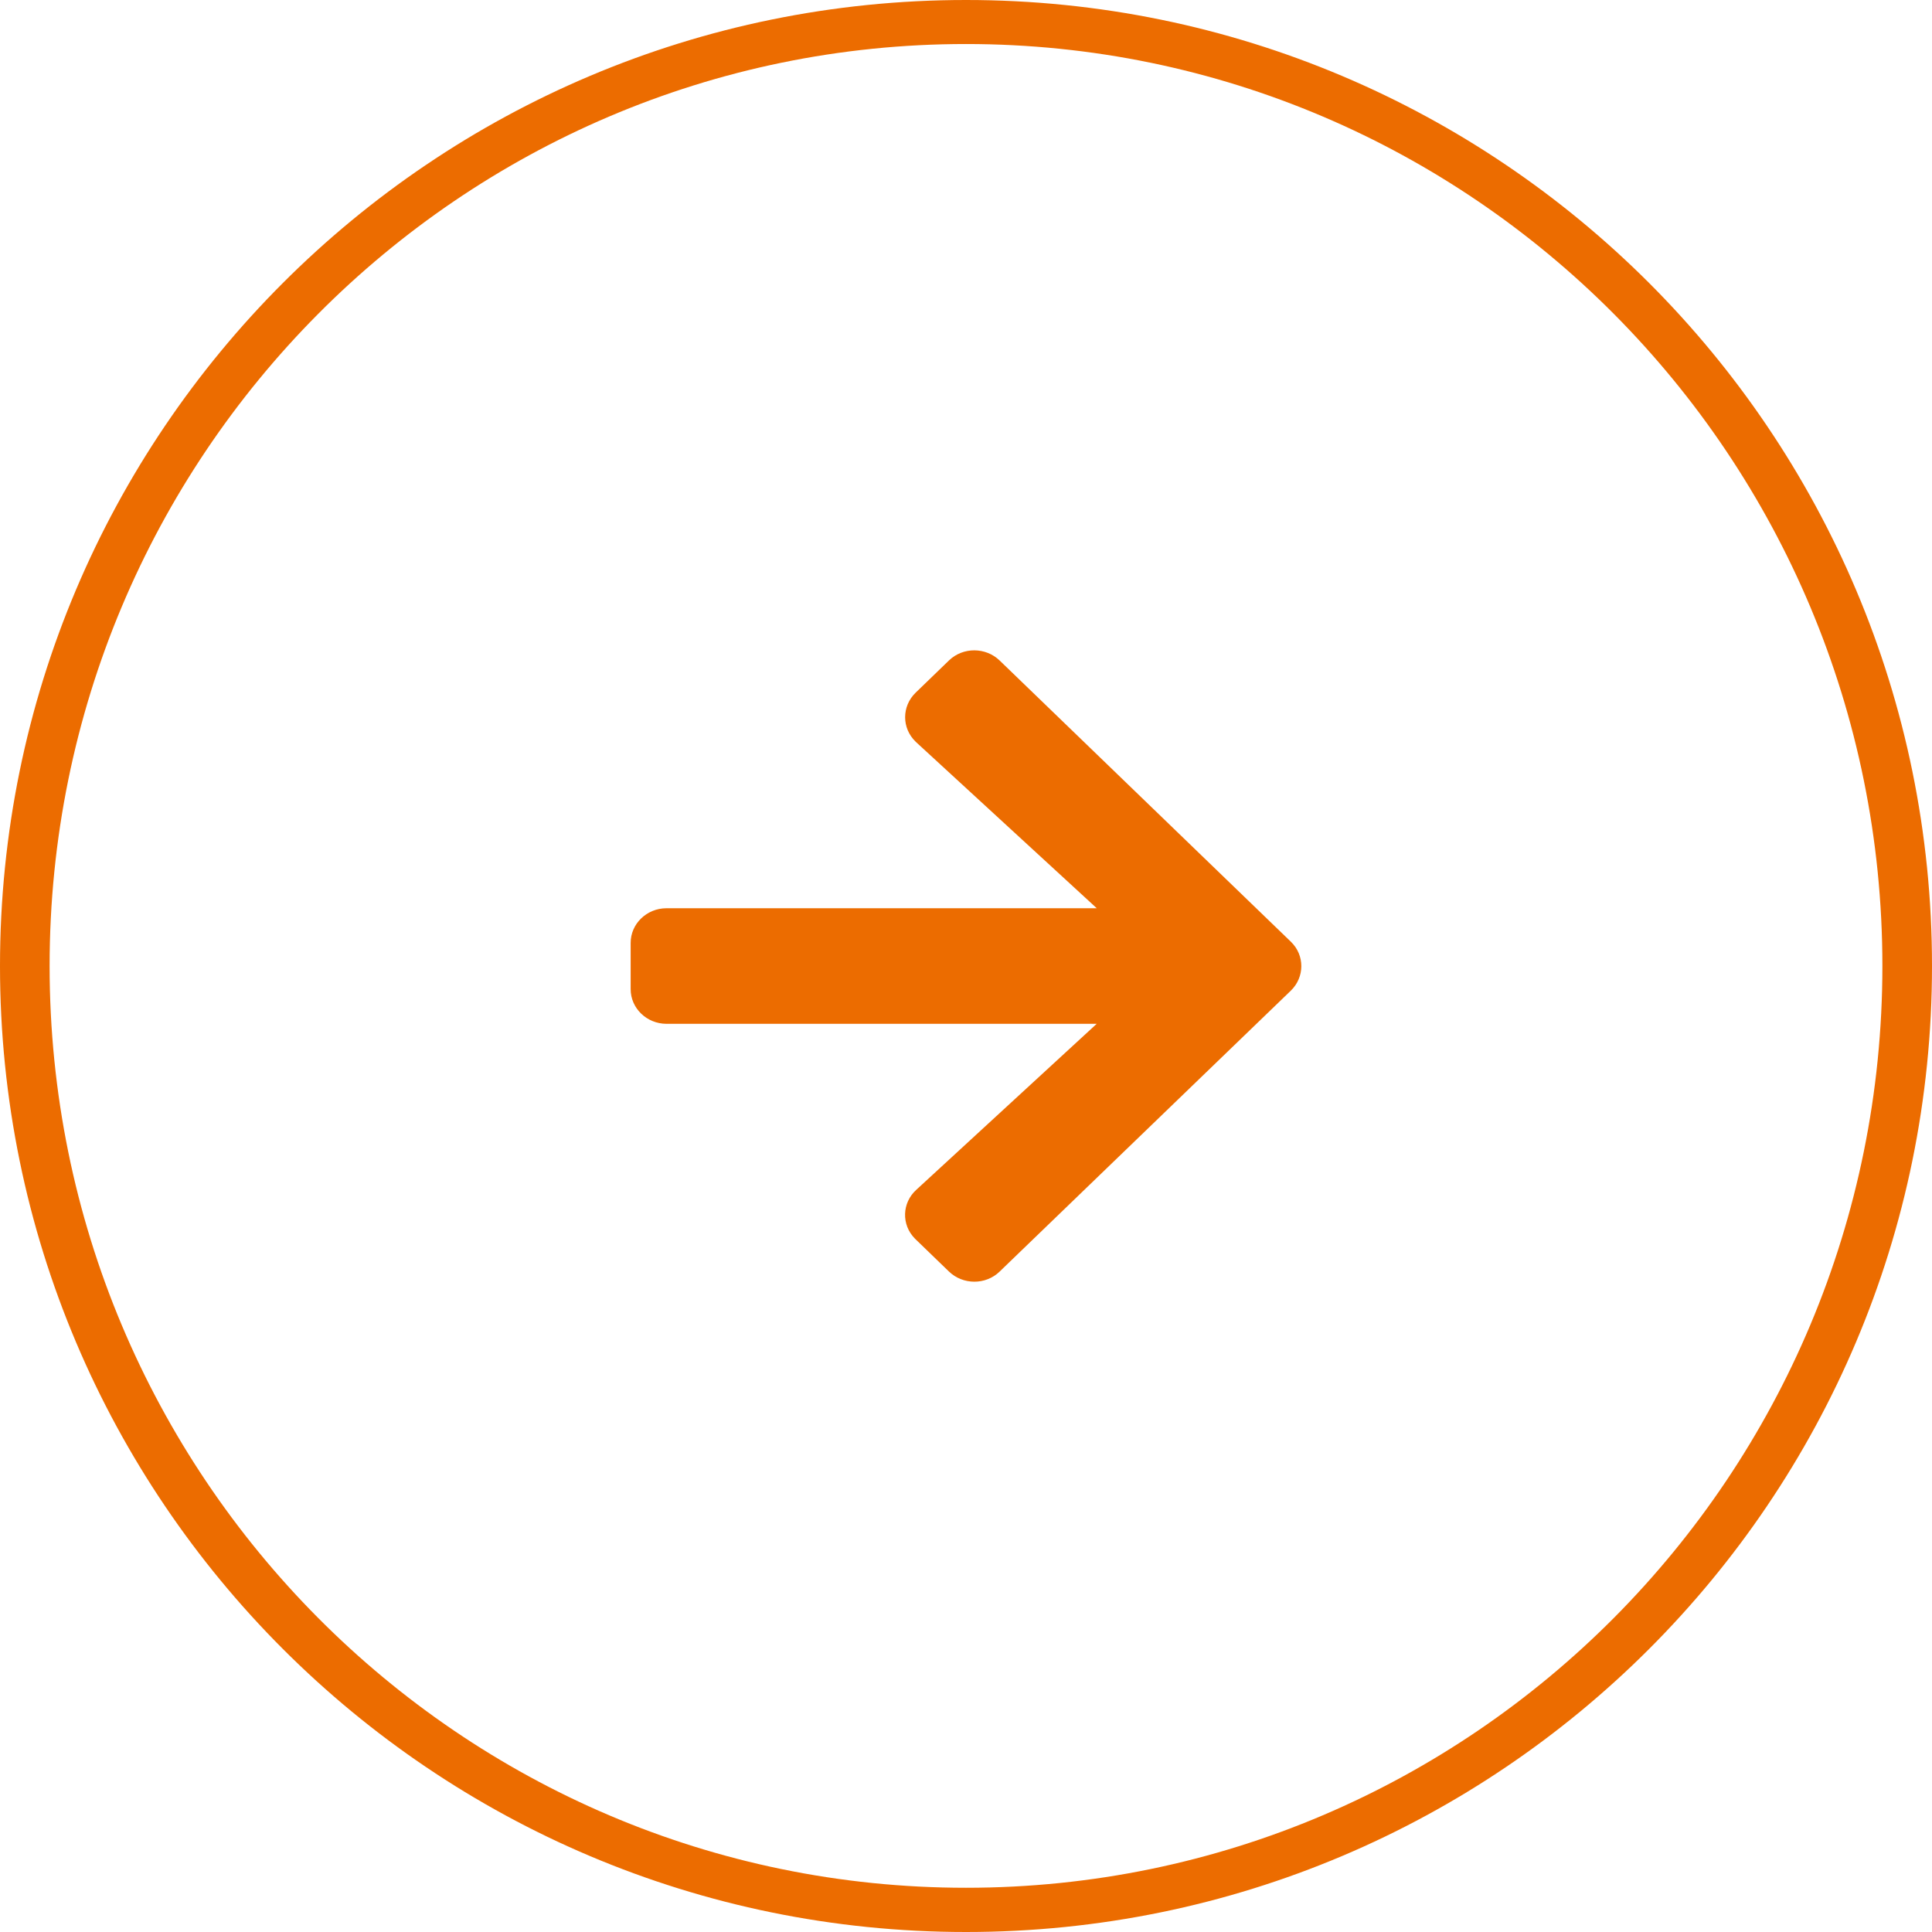 <?xml version="1.0" encoding="utf-8"?>
<!-- Generator: Adobe Illustrator 16.0.0, SVG Export Plug-In . SVG Version: 6.00 Build 0)  -->
<!DOCTYPE svg PUBLIC "-//W3C//DTD SVG 1.1//EN" "http://www.w3.org/Graphics/SVG/1.1/DTD/svg11.dtd">
<svg version="1.1" id="Layer_1" xmlns="http://www.w3.org/2000/svg" xmlns:xlink="http://www.w3.org/1999/xlink" x="0px" y="0px"
	 width="28px" height="28px" viewBox="0 0 28 28" enable-background="new 0 0 28 28" xml:space="preserve">
<path fill="#EC6C00" d="M14,0C6.268,0,0,6.268,0,14c0,7.73,6.268,14,14,14c7.732,0,14-6.27,14-14C28,6.268,21.732,0,14,0z
	 M14,27.359c-7.335,0-13.281-5.98-13.281-13.36C0.719,6.62,6.665,0.638,14,0.638S27.281,6.62,27.281,13.999
	C27.281,21.379,21.335,27.359,14,27.359z"/>
<path fill="#EC6C00" d="M13.271,17.962l0.482,0.466c0.202,0.195,0.531,0.197,0.733,0.002c0,0,0.002-0.001,0.002-0.002l4.219-4.07
	c0.203-0.196,0.204-0.514,0.002-0.709c-0.001,0-0.002-0.001-0.002-0.002l-4.219-4.074c-0.203-0.196-0.531-0.197-0.734-0.002
	c0,0.001-0.001,0.001-0.002,0.002l-0.482,0.466c-0.203,0.197-0.203,0.515,0.001,0.711c0.002,0.002,0.005,0.005,0.007,0.007
	l2.617,2.406H9.657c-0.286,0.001-0.518,0.227-0.517,0.503v0.67c0,0.276,0.232,0.501,0.519,0.502c0.001,0,0.001,0,0.002,0h6.233
	l-2.615,2.406c-0.208,0.189-0.217,0.506-0.021,0.705C13.263,17.955,13.267,17.959,13.271,17.962z"/>
</svg>
